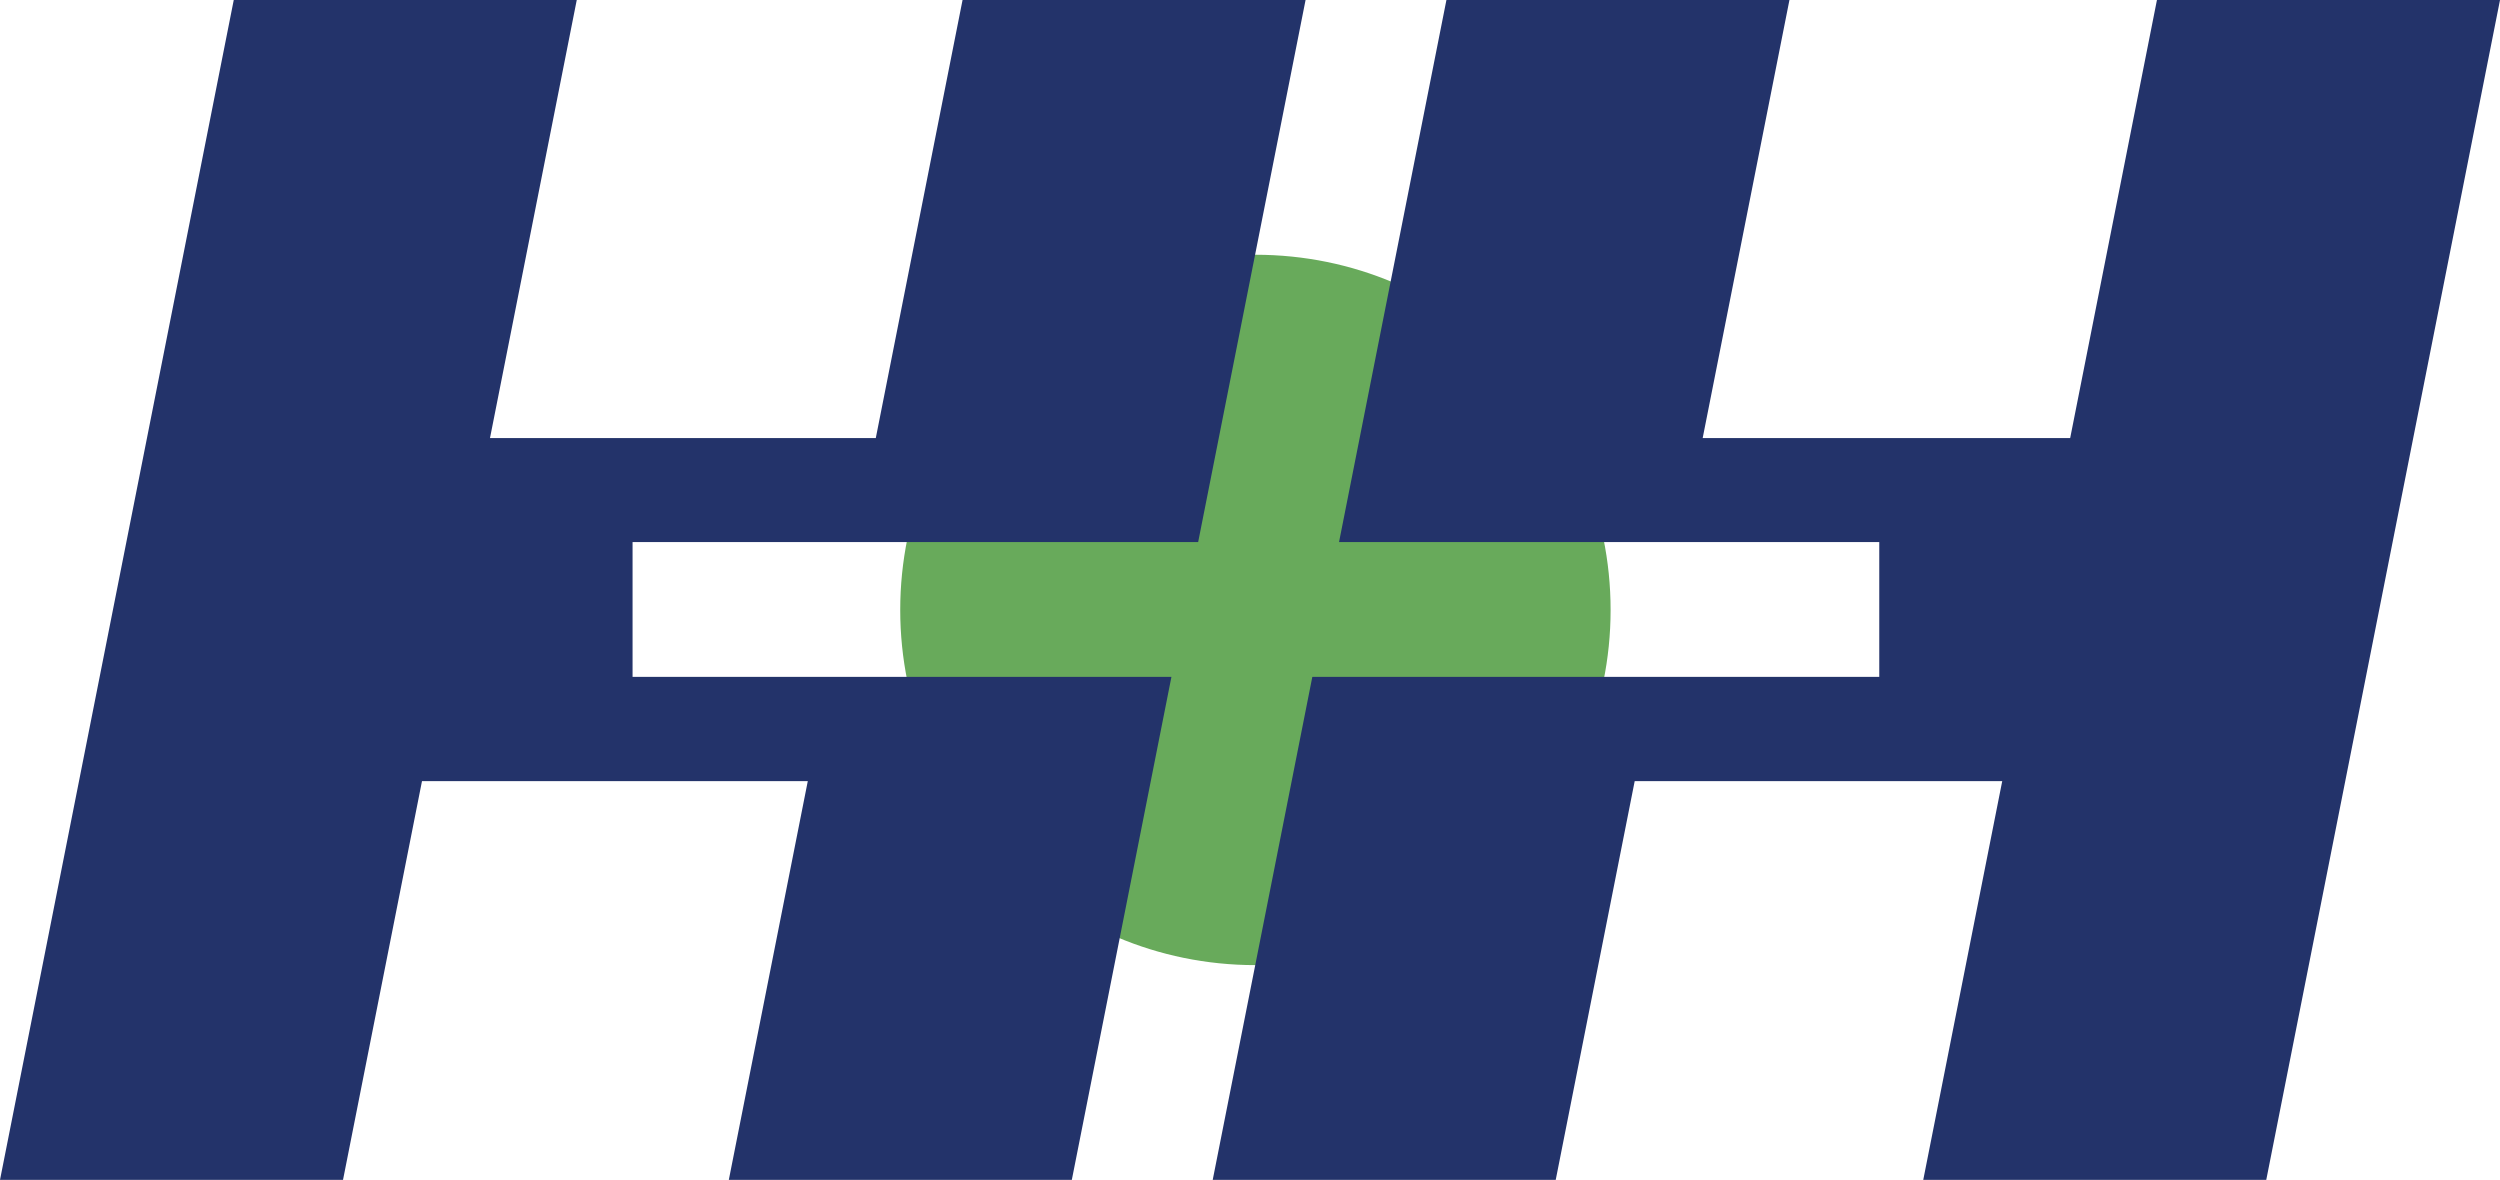 <?xml version="1.0" encoding="UTF-8"?>
<svg xmlns="http://www.w3.org/2000/svg" width="407.479" height="192.313" viewBox="0 0 407.479 192.313">
  <g transform="translate(0)">
    <circle cx="57.892" cy="57.892" r="57.892" transform="translate(146.73 41.522)" fill="#68aa5b"></circle>
    <path d="M450.313,319.985v21.971h87.831l-16.237,81.987H466l12.874-65H415.992l-12.874,65H347.21l38.1-192.313h55.907l-14.142,71.4h62.882l14.142-71.4h55.908L542.5,319.985Z" transform="translate(-347.21 -231.63)" fill="#23336a"></path>
    <path d="M628.729,231.63l-38.1,192.313H534.722l12.874-65H487.692l-12.874,65H418.91l16.237-81.987h92.407V319.985H439.5l17.505-88.355h55.908l-14.142,71.4h59.9l14.142-71.4Z" transform="translate(-221.249 -231.63)" fill="#23336a"></path>
  </g>
</svg>
